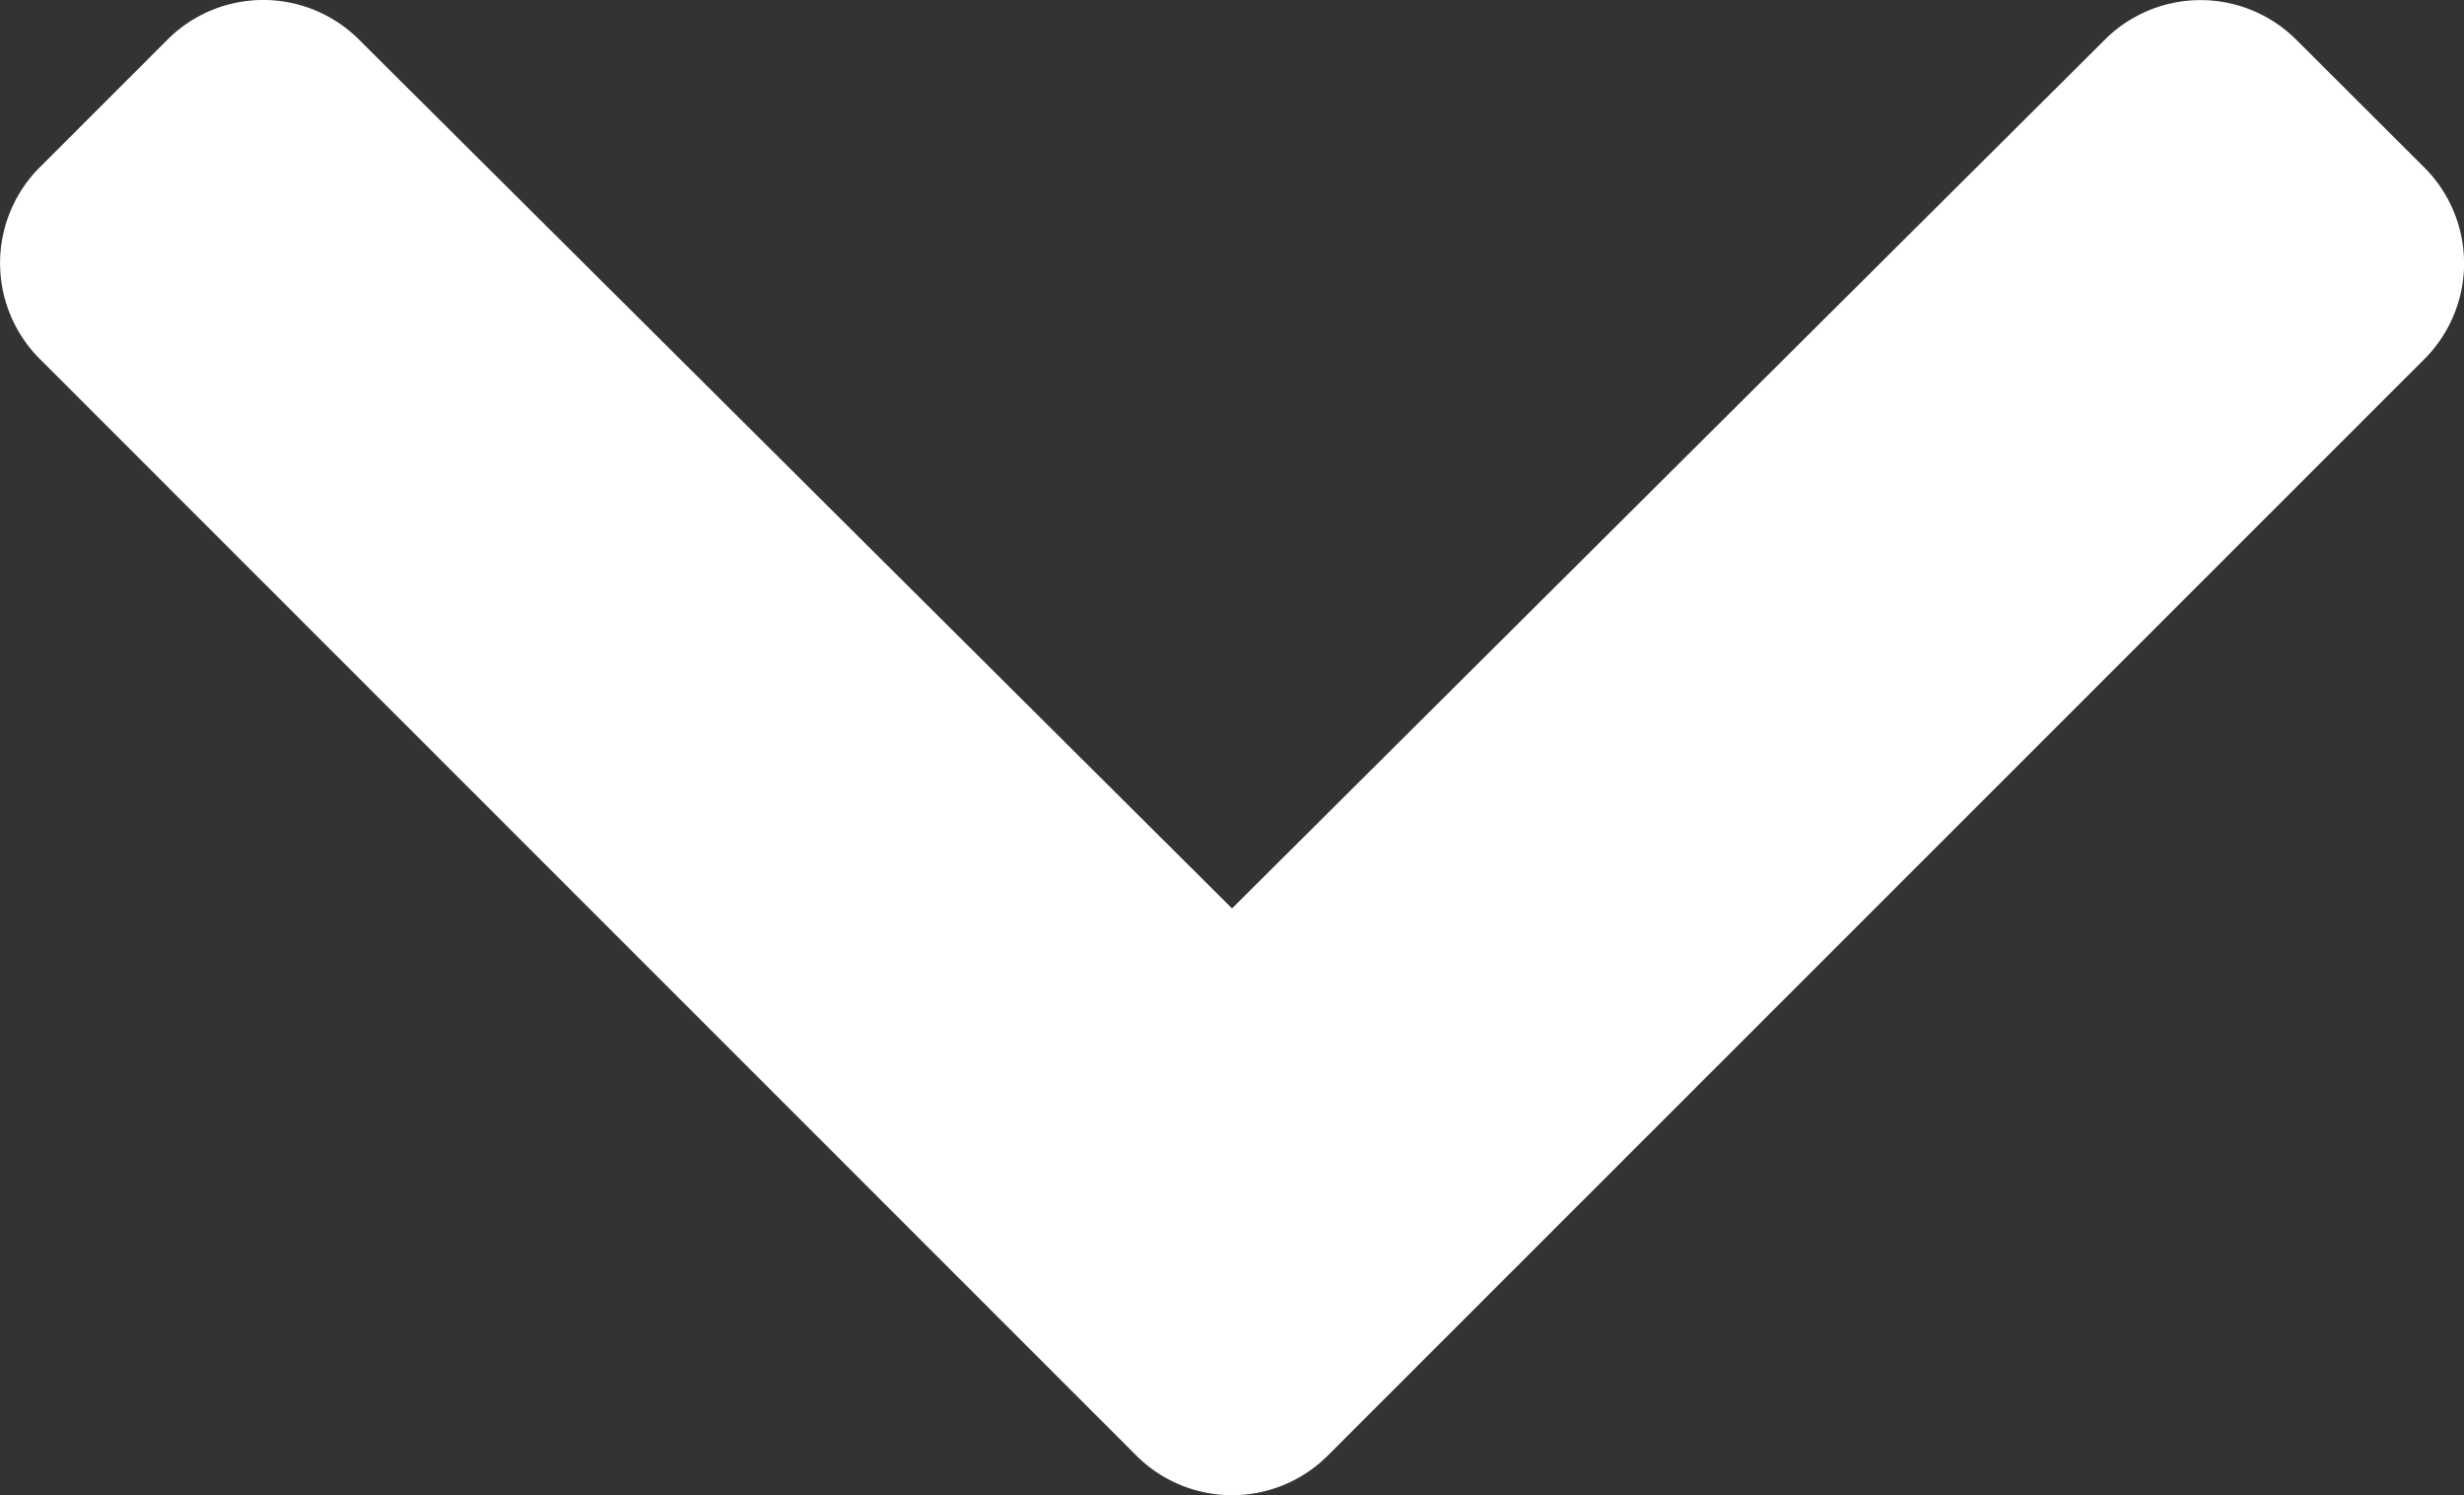 <svg xmlns="http://www.w3.org/2000/svg" width="35.727" height="21.682" viewBox="0 0 35.727 21.682">
  <rect x="0" y="0" width="35.727" height="21.682" fill="#333333" stroke="none"/>
  <path id="Trazado_192" data-name="Trazado 192" d="M3.682,2.093a1.964,1.964,0,0,0,2.777,0l15.9-15.9a1.964,1.964,0,0,0,0-2.777L20.5-18.439a1.964,1.964,0,0,0-2.774,0L5.07-5.841l-12.66-12.6a1.964,1.964,0,0,0-2.774,0l-1.854,1.854a1.964,1.964,0,0,0,0,2.777Z" transform="translate(12.794 19.014)" fill="#fff"/>
</svg>

